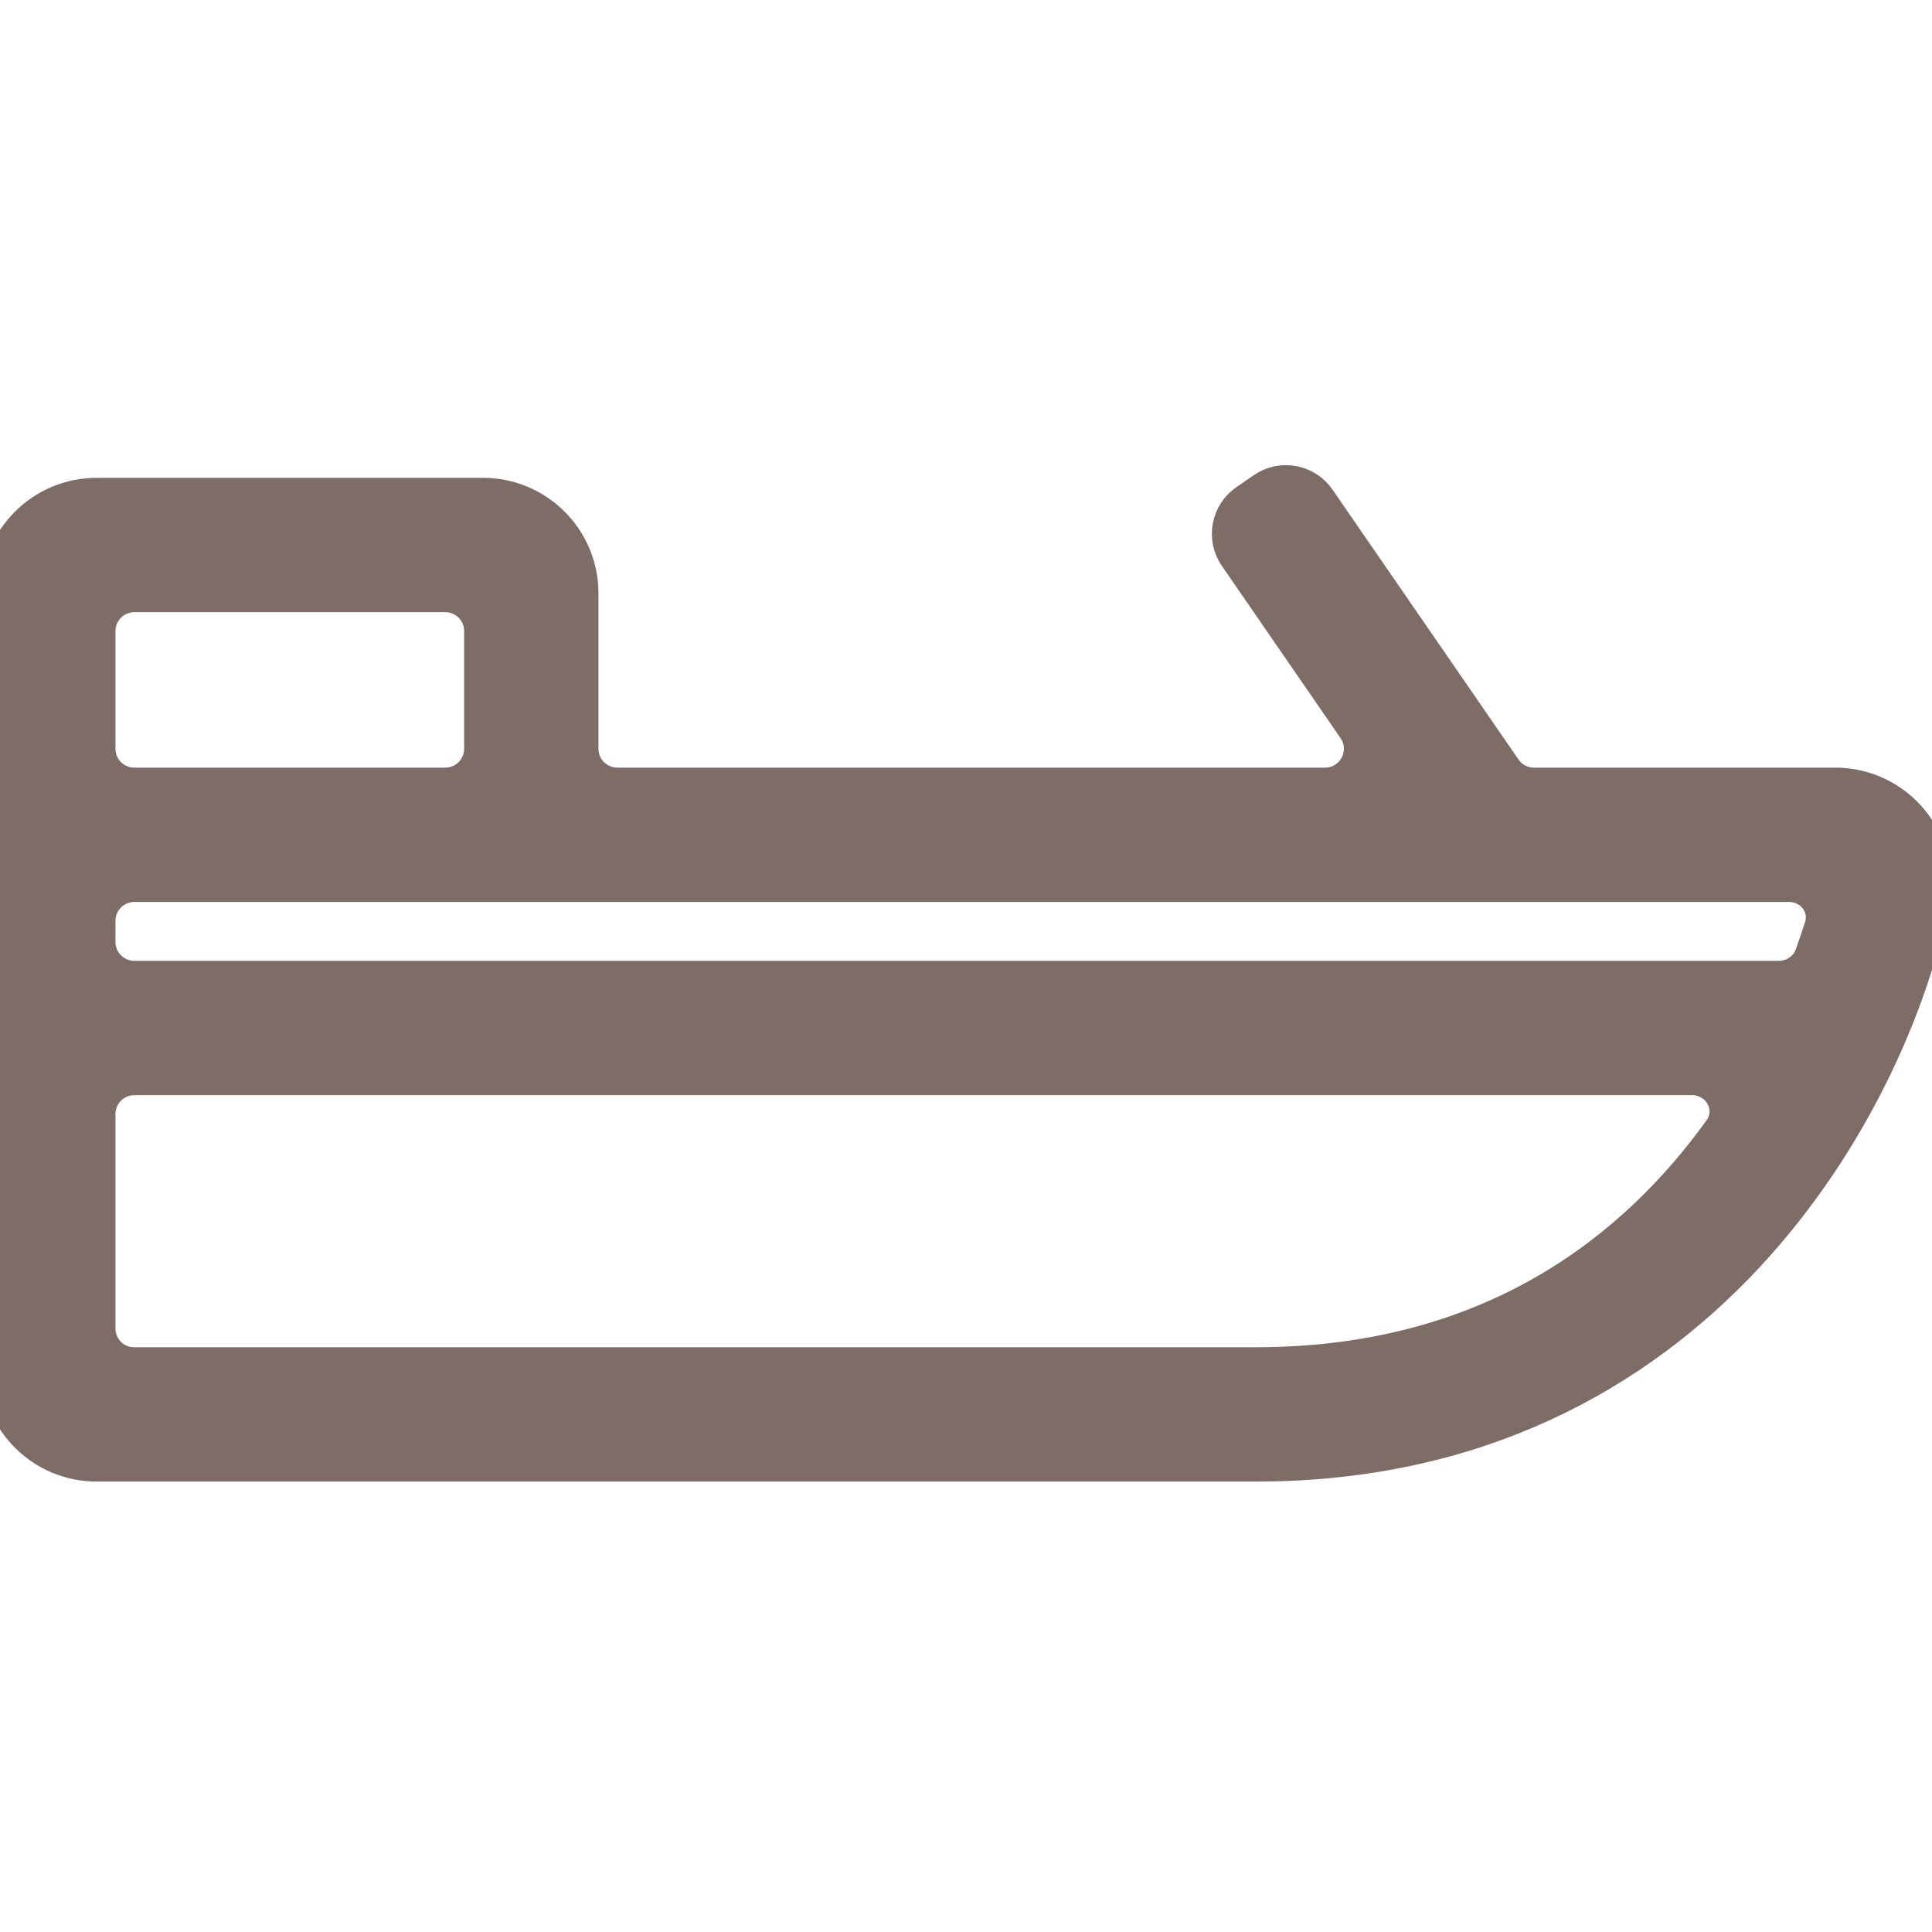 <?xml version="1.0" encoding="UTF-8"?> <svg xmlns="http://www.w3.org/2000/svg" width="512" height="512" viewBox="0 0 512 512" fill="none"><g clip-path="url(#clip0_2842_7481)"><path d="M506.197 217.801C501.333 211.87 494.071 208.431 486.4 208.431H406.533C403.244 208.431 400.165 206.814 398.299 204.106L349.018 132.598C345.885 128.052 339.662 126.905 335.115 130.035L330.487 133.22C325.935 136.353 324.787 142.583 327.922 147.132L359.365 192.757C363.937 199.391 359.188 208.431 351.131 208.431H163.6C158.077 208.431 153.6 203.954 153.6 198.431V157.231C153.6 143.091 142.14 131.631 128 131.631H25.6C11.46 131.631 0 143.091 0 157.231V362.031C0 376.171 11.46 387.631 25.6 387.631H332.8C450.654 387.631 501.222 290.445 511.505 239.049C513.007 231.531 511.061 223.732 506.197 217.801ZM25.6 167.232C25.6 161.709 30.077 157.232 35.6 157.232H118C123.523 157.232 128 161.709 128 167.232V198.432C128 203.955 123.523 208.432 118 208.432H35.6C30.077 208.432 25.6 203.955 25.6 198.432V167.232ZM332.8 362.032C243.863 362.032 77.681 362.032 35.522 362.032C29.999 362.032 25.6 357.555 25.6 352.032V295.232C25.6 289.709 30.077 285.232 35.6 285.232H448.358C456.069 285.232 460.806 293.553 456.306 299.816C433.745 331.213 395.618 362.032 332.8 362.032ZM480.595 253.305C479.201 257.148 475.502 259.632 471.413 259.632H35.6C30.077 259.632 25.6 255.155 25.6 249.632V244.032C25.6 238.509 30.077 234.032 35.6 234.032H128H474.088C480.436 234.032 485.044 239.844 483.119 245.893C482.41 248.122 481.572 250.609 480.595 253.305Z" fill="#7E6D67" stroke="#7E6D67" stroke-width="10"></path></g><defs><clipPath id="clip0_2842_7481"><rect width="512.001" height="512.001" fill="white"></rect></clipPath></defs></svg> 